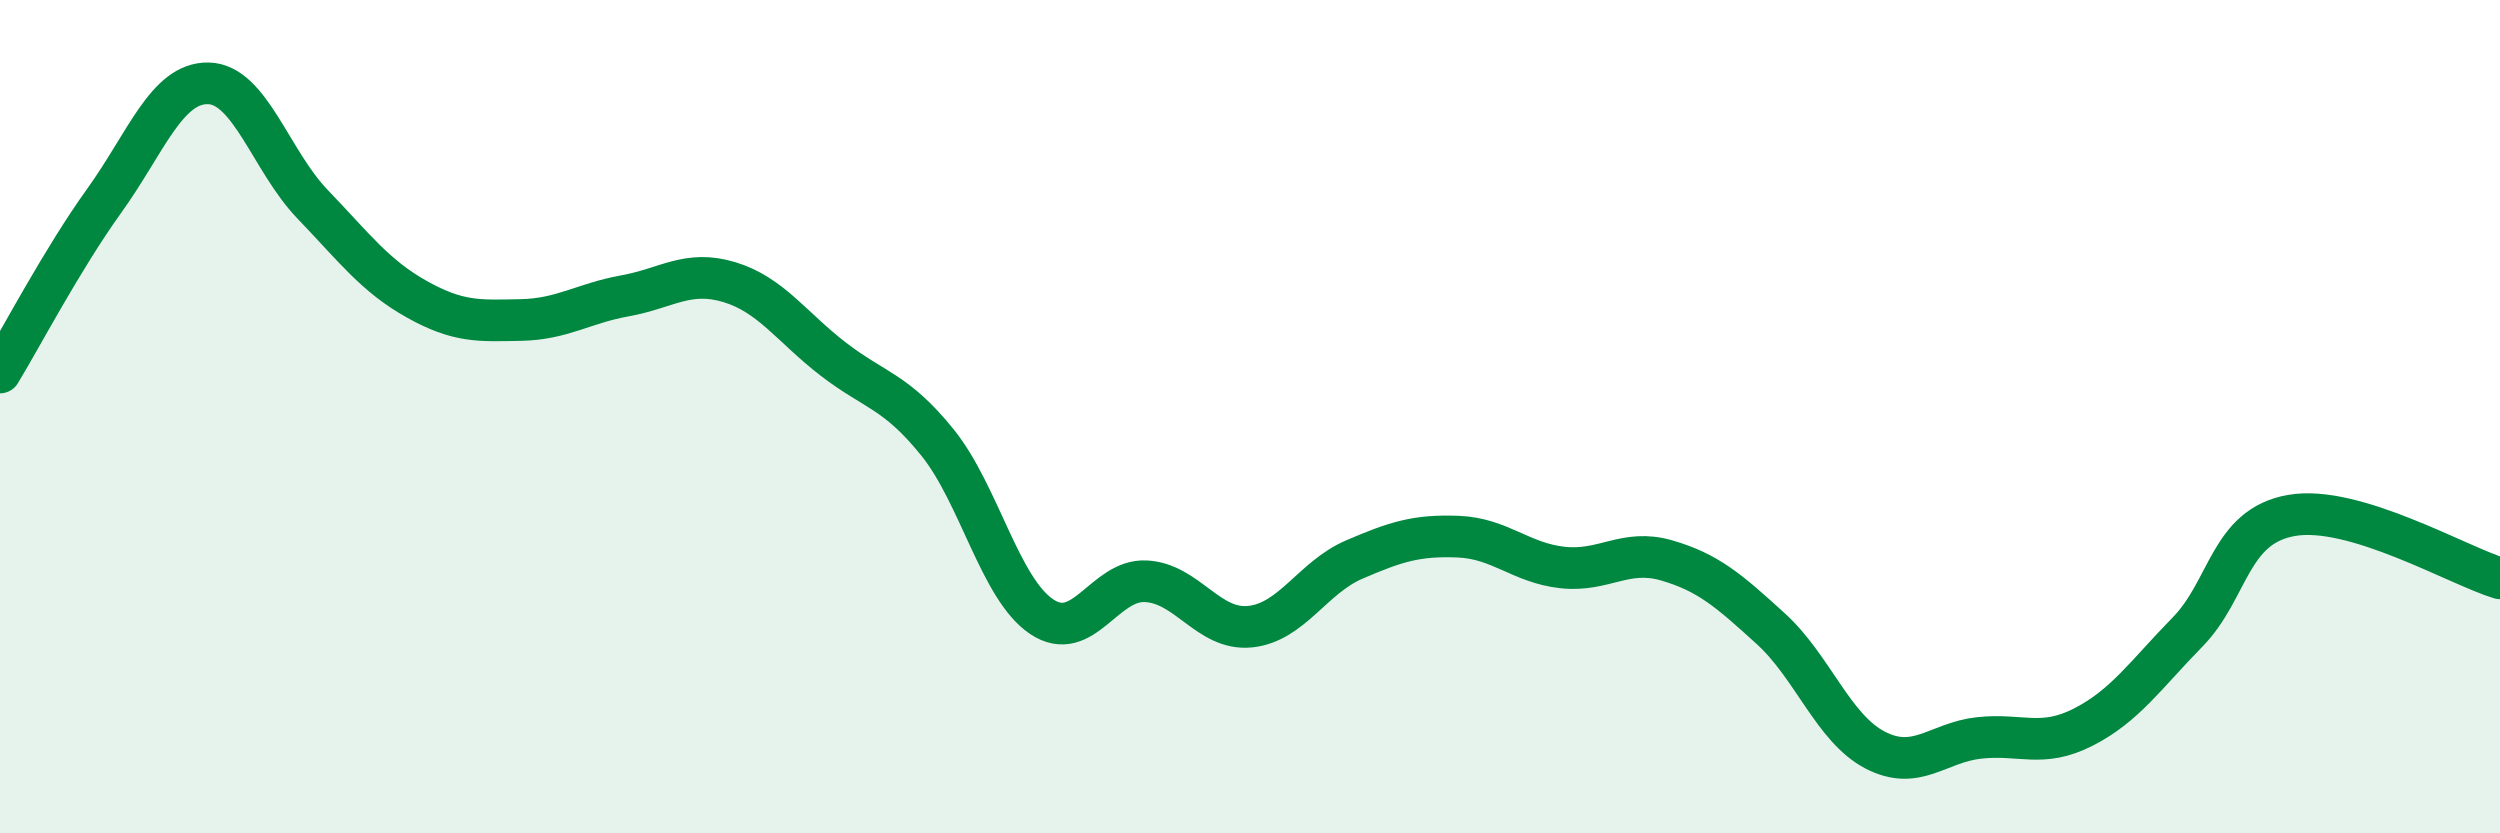 
    <svg width="60" height="20" viewBox="0 0 60 20" xmlns="http://www.w3.org/2000/svg">
      <path
        d="M 0,8.94 C 0.5,8.12 1.5,6.21 2.5,4.82 C 3.5,3.43 4,1.98 5,2 C 6,2.02 6.5,3.86 7.5,4.9 C 8.5,5.94 9,6.62 10,7.18 C 11,7.74 11.5,7.7 12.5,7.68 C 13.5,7.66 14,7.28 15,7.1 C 16,6.92 16.5,6.47 17.5,6.77 C 18.5,7.07 19,7.85 20,8.62 C 21,9.39 21.5,9.38 22.5,10.62 C 23.5,11.86 24,14.13 25,14.8 C 26,15.47 26.5,13.9 27.5,13.95 C 28.5,14 29,15.14 30,15.04 C 31,14.94 31.5,13.86 32.5,13.43 C 33.5,13 34,12.84 35,12.88 C 36,12.92 36.5,13.51 37.5,13.62 C 38.5,13.73 39,13.16 40,13.45 C 41,13.74 41.5,14.18 42.5,15.09 C 43.5,16 44,17.48 45,18 C 46,18.52 46.5,17.82 47.5,17.71 C 48.5,17.6 49,17.96 50,17.45 C 51,16.94 51.5,16.19 52.5,15.17 C 53.5,14.15 53.5,12.63 55,12.37 C 56.5,12.11 59,13.58 60,13.88L60 20L0 20Z"
        fill="#008740"
        opacity="0.1"
        stroke-linecap="round"
        stroke-linejoin="round"
      />
      <path
        d="M 0,8.94 C 0.5,8.12 1.5,6.21 2.5,4.82 C 3.5,3.43 4,1.98 5,2 C 6,2.02 6.5,3.86 7.5,4.9 C 8.5,5.94 9,6.62 10,7.18 C 11,7.74 11.5,7.7 12.5,7.68 C 13.5,7.66 14,7.28 15,7.1 C 16,6.92 16.5,6.47 17.5,6.77 C 18.5,7.07 19,7.85 20,8.62 C 21,9.39 21.5,9.38 22.5,10.62 C 23.5,11.86 24,14.13 25,14.8 C 26,15.47 26.5,13.9 27.5,13.95 C 28.5,14 29,15.14 30,15.04 C 31,14.94 31.5,13.86 32.5,13.43 C 33.5,13 34,12.84 35,12.88 C 36,12.92 36.5,13.51 37.5,13.62 C 38.5,13.73 39,13.16 40,13.45 C 41,13.74 41.5,14.18 42.5,15.09 C 43.5,16 44,17.48 45,18 C 46,18.52 46.5,17.82 47.5,17.71 C 48.5,17.6 49,17.96 50,17.45 C 51,16.94 51.5,16.19 52.5,15.17 C 53.5,14.15 53.5,12.63 55,12.37 C 56.5,12.11 59,13.58 60,13.88"
        stroke="#008740"
        stroke-width="1"
        fill="none"
        stroke-linecap="round"
        stroke-linejoin="round"
      />
    </svg>
  